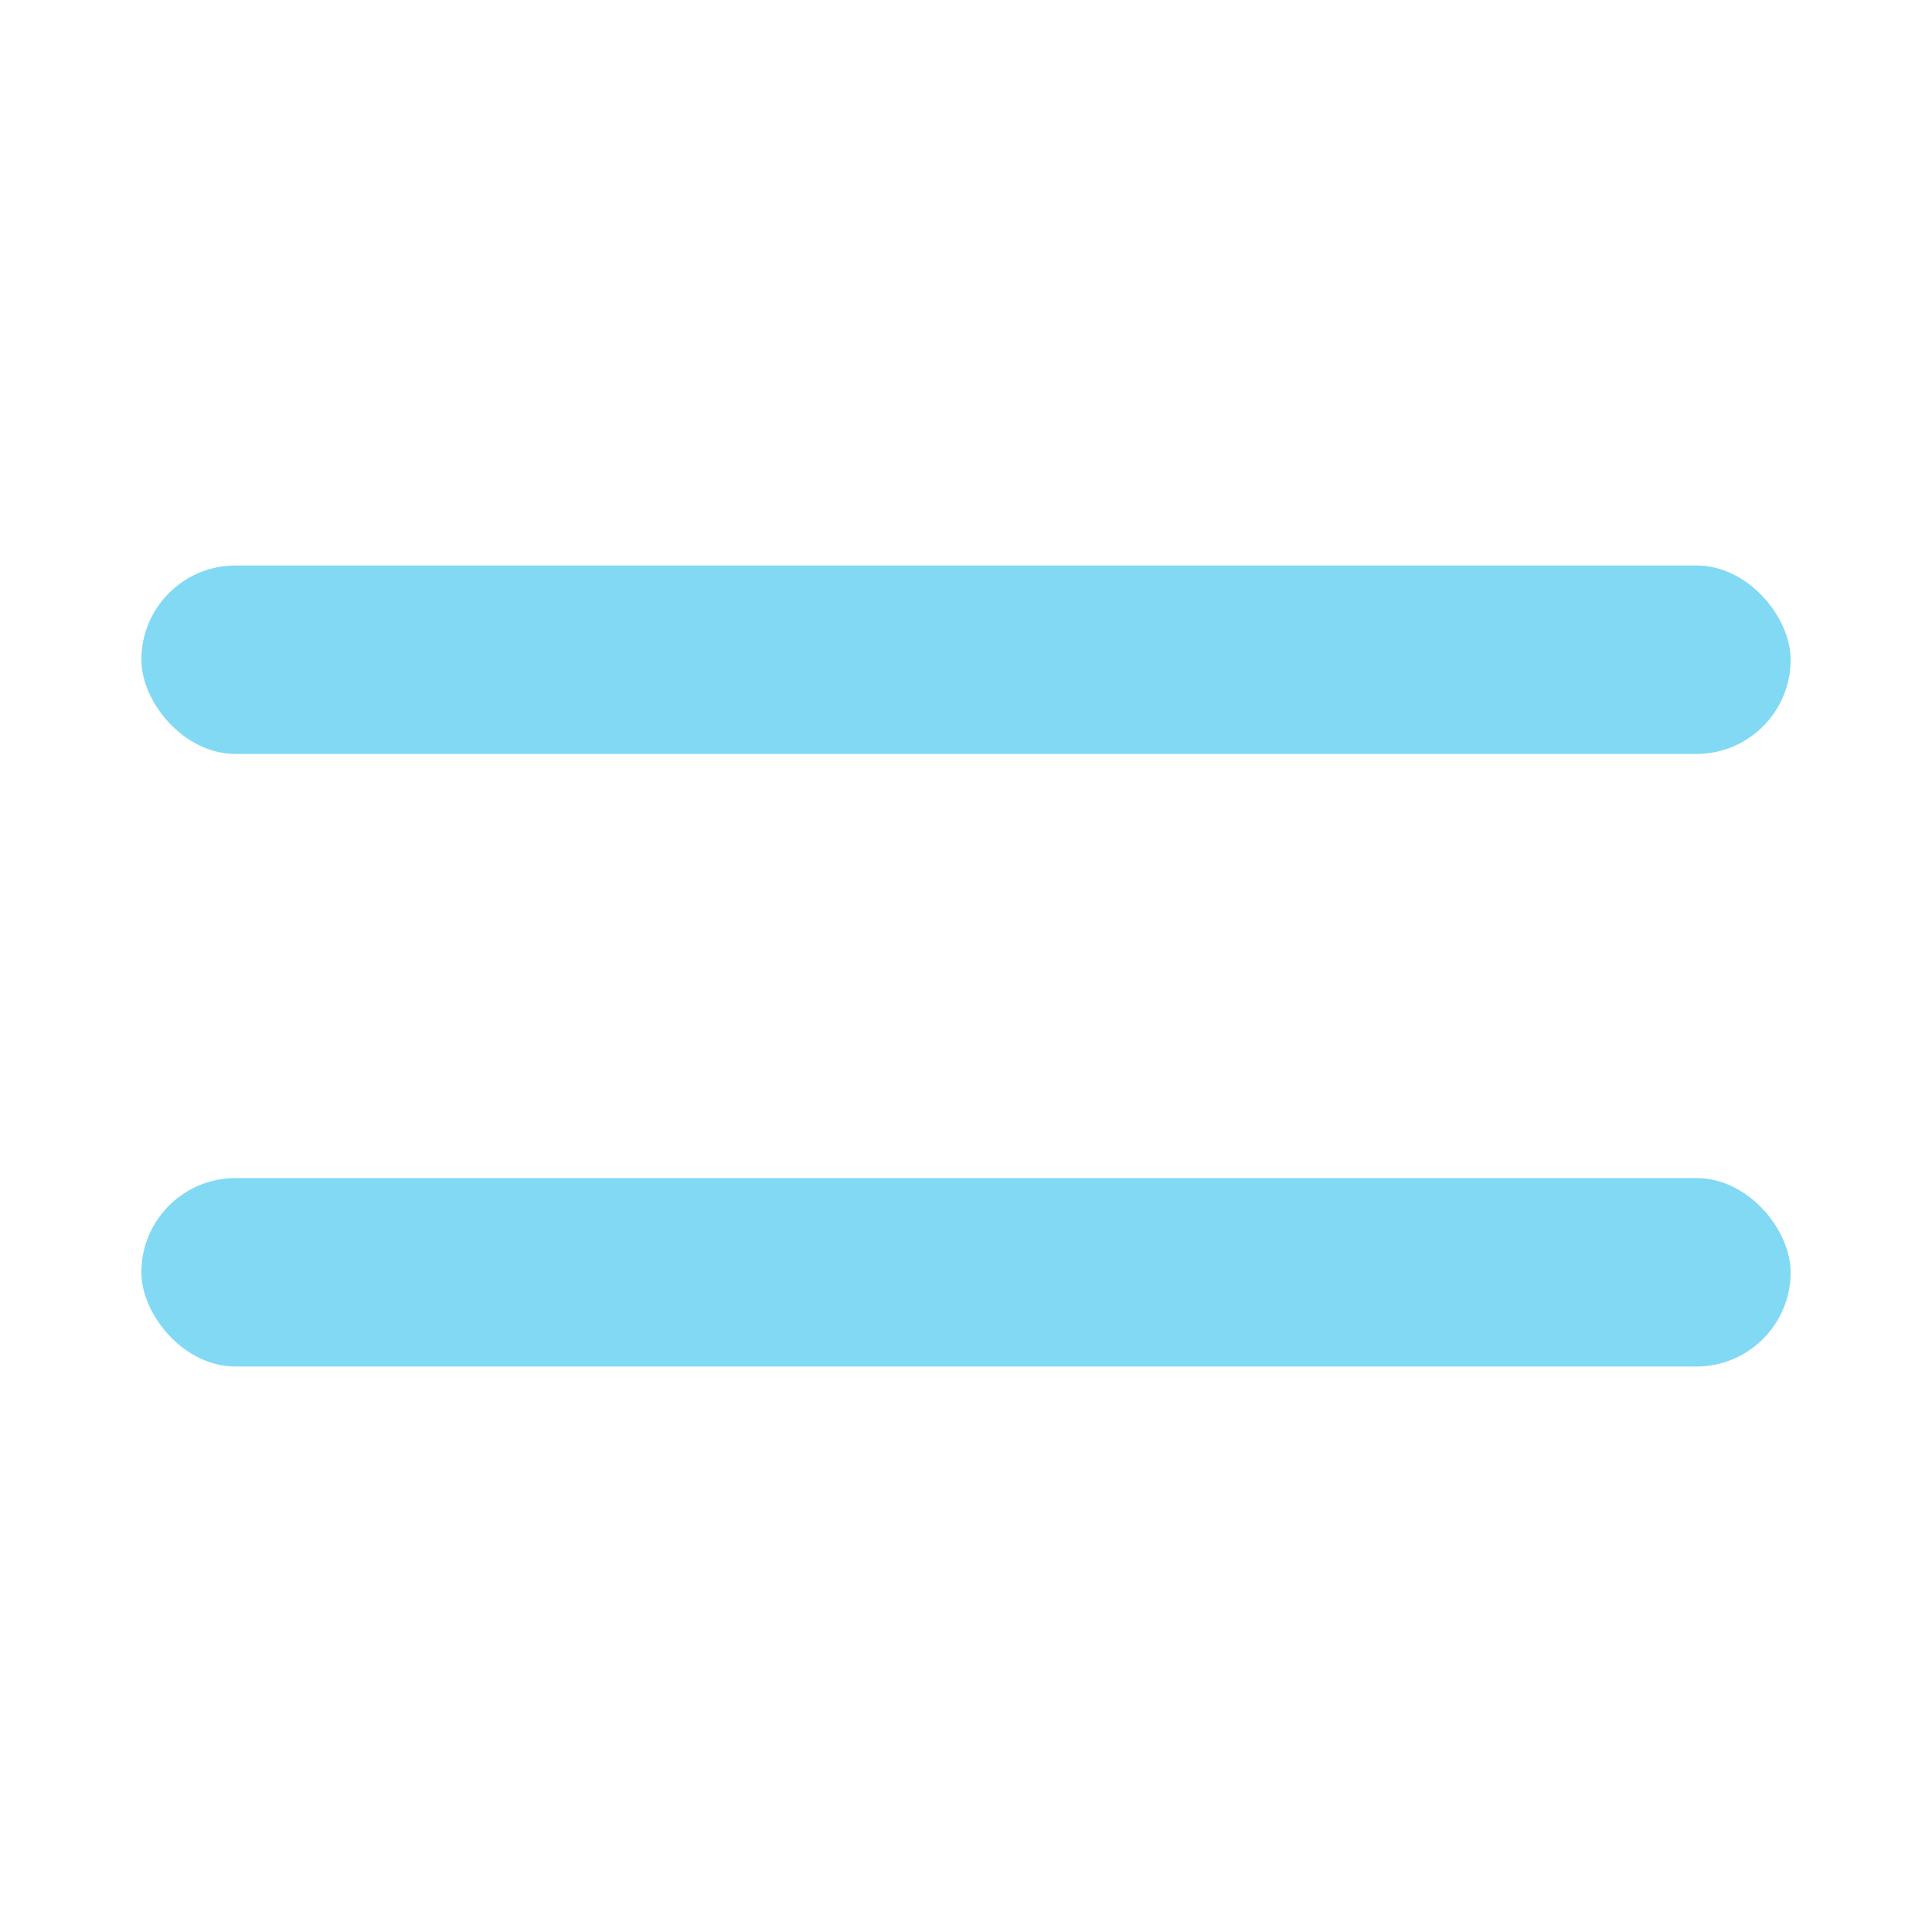 <?xml version="1.0" encoding="UTF-8"?> <svg xmlns="http://www.w3.org/2000/svg" width="41" height="41" viewBox="0 0 41 41" fill="none"> <rect x="3" y="12" width="35" height="4" rx="2" fill="#81D9F4"></rect> <rect x="3" y="25" width="35" height="4" rx="2" fill="#81D9F4"></rect> </svg> 